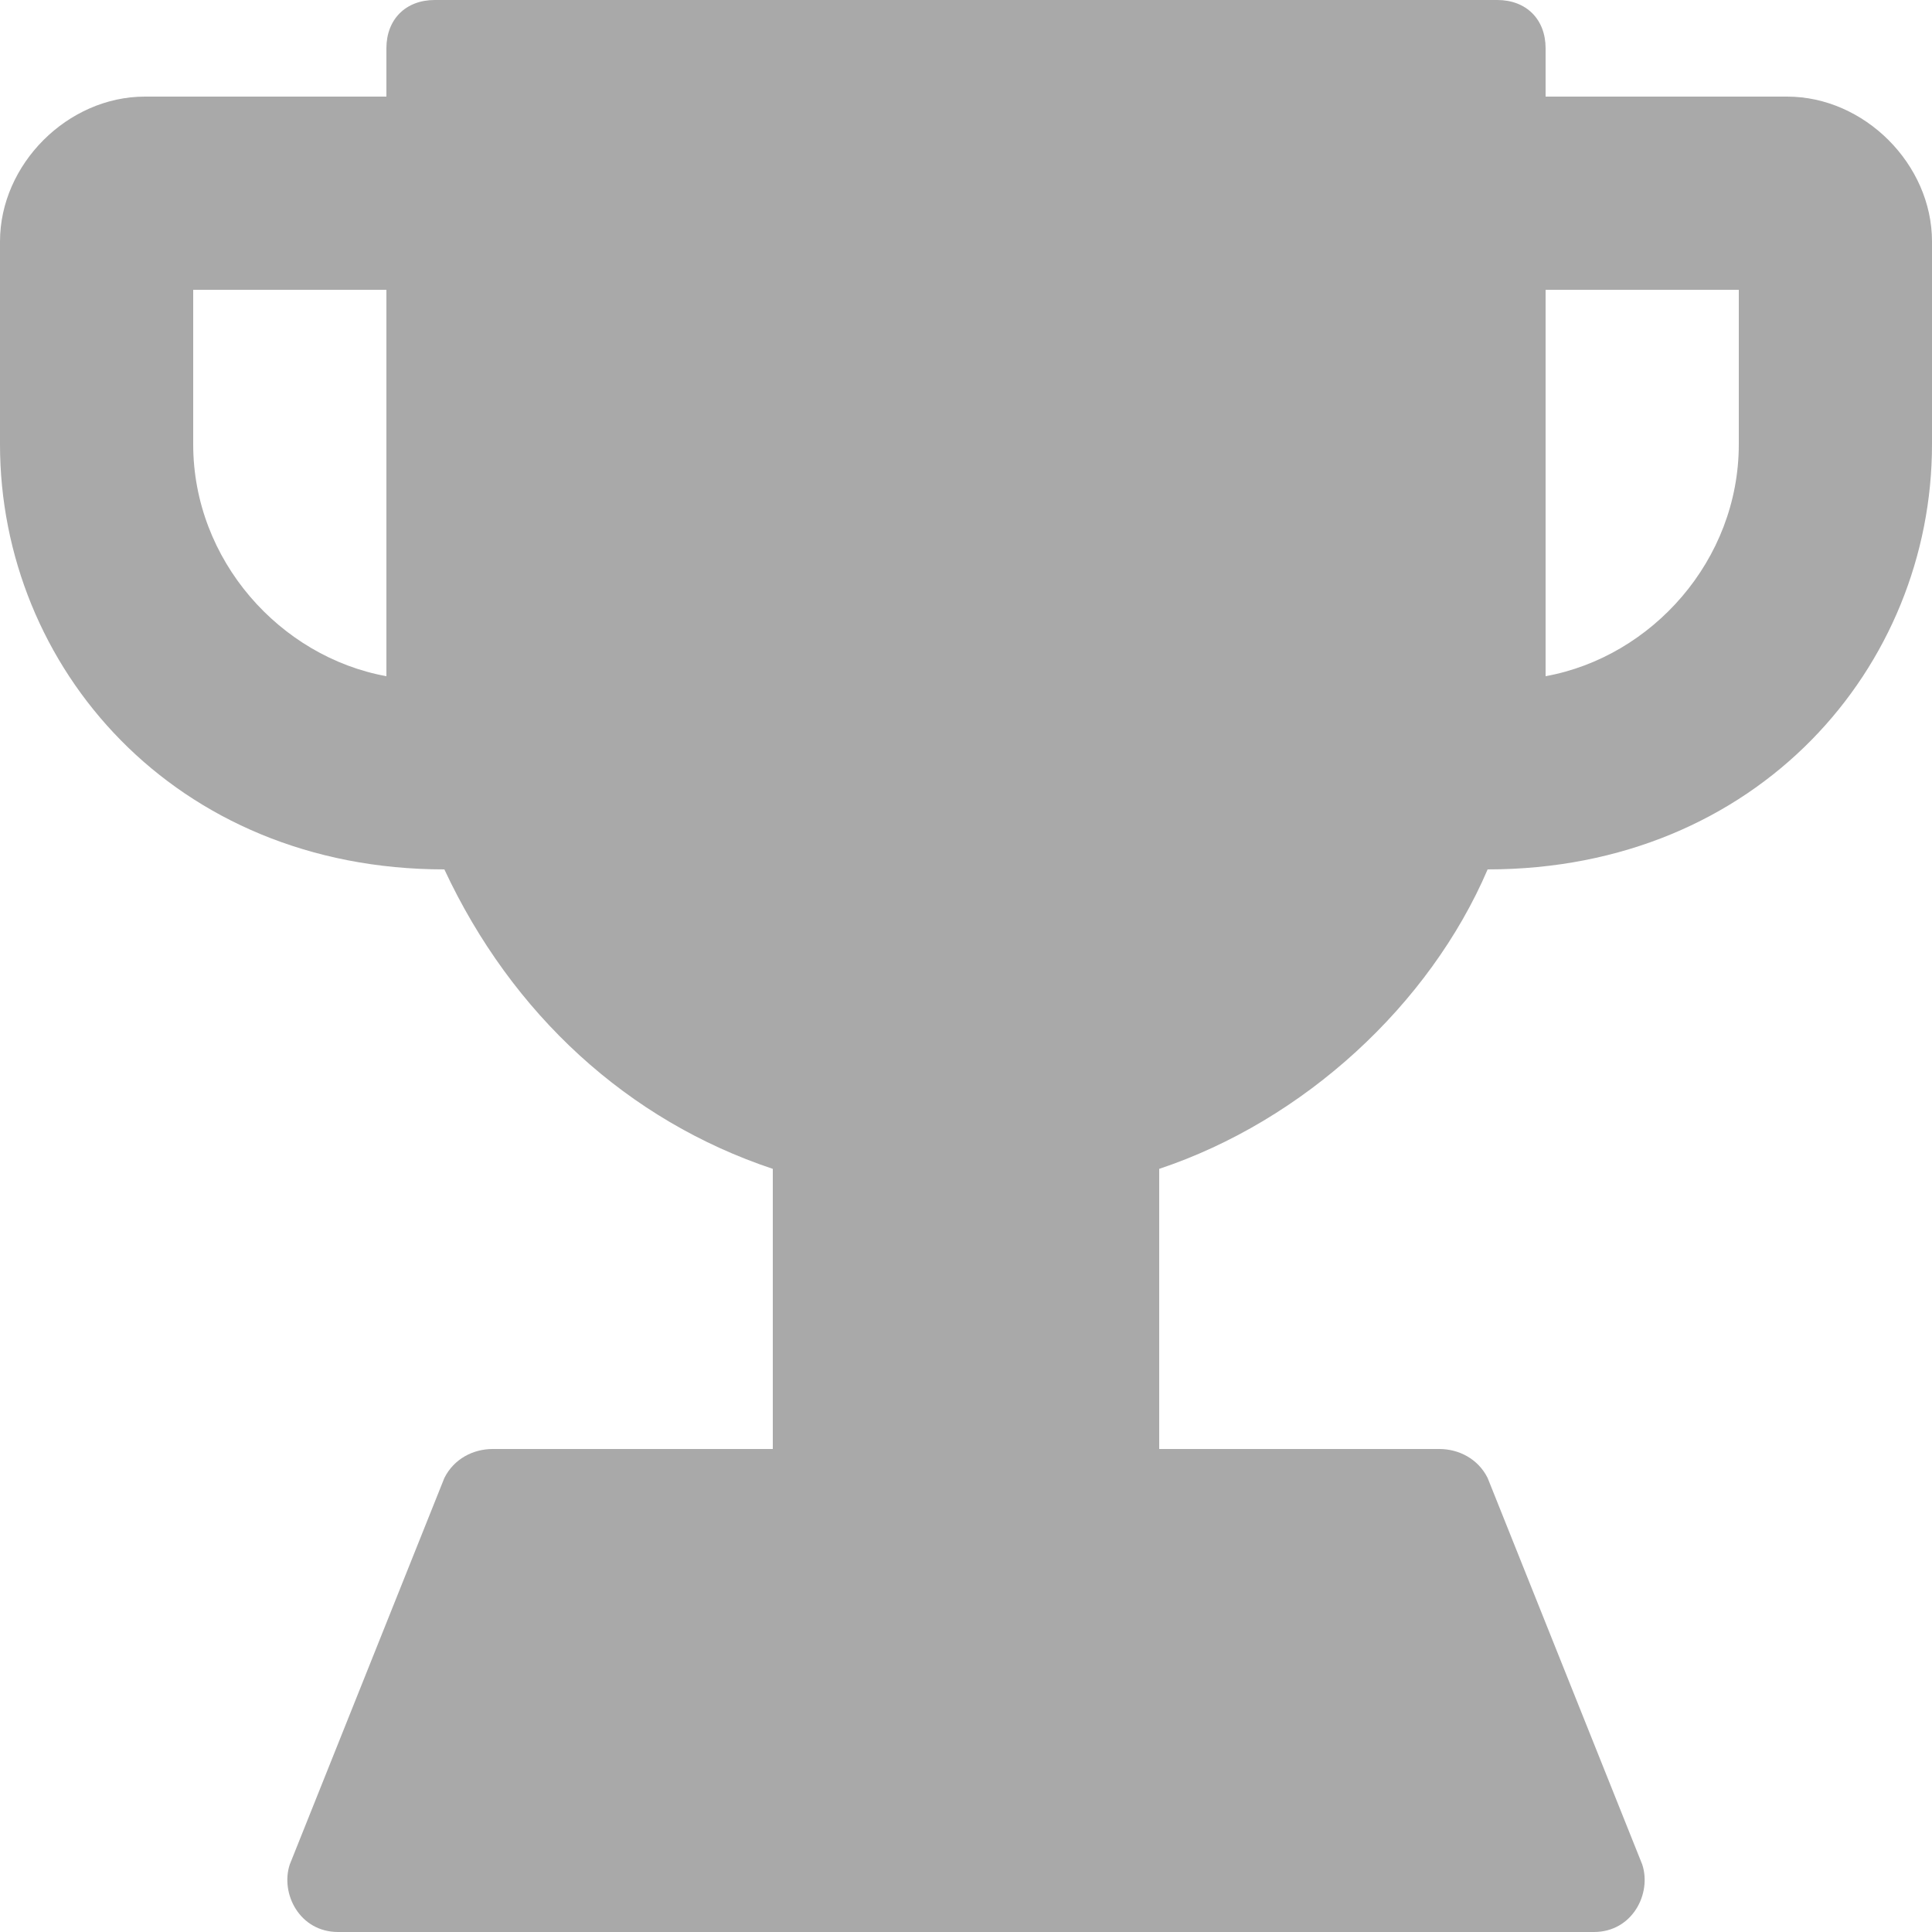 <svg width="512" height="512" viewBox="0 0 512 512" fill="none" xmlns="http://www.w3.org/2000/svg">
<path d="M473.6 25.6H409.6V12.8C409.6 5.12 404.48 0 396.8 0H115.2C107.52 0 102.4 5.12 102.4 12.8V25.6H38.4C17.92 25.6 0 43.52 0 64V117.76C0 176.64 46.08 230.4 117.76 230.4C135.68 268.8 166.4 296.96 204.8 309.76V384H130.56C125.44 384 120.32 386.56 117.76 391.68L76.8 494.08C74.24 501.76 79.36 512 89.6 512H422.4C432.64 512 437.76 501.76 435.2 494.08L394.24 391.68C391.68 386.56 386.56 384 381.44 384H307.2V309.76C345.6 296.96 378.88 266.24 394.24 230.4C465.92 230.4 512 176.64 512 117.76V64C512 43.52 494.08 25.6 473.6 25.6ZM51.2 117.76V76.8H102.4V179.2C74.24 174.08 51.2 148.48 51.2 117.76ZM460.8 117.76C460.8 148.48 437.76 174.08 409.6 179.2V76.8H460.8V117.76Z" fill="#A9A9A9"/>
</svg>
